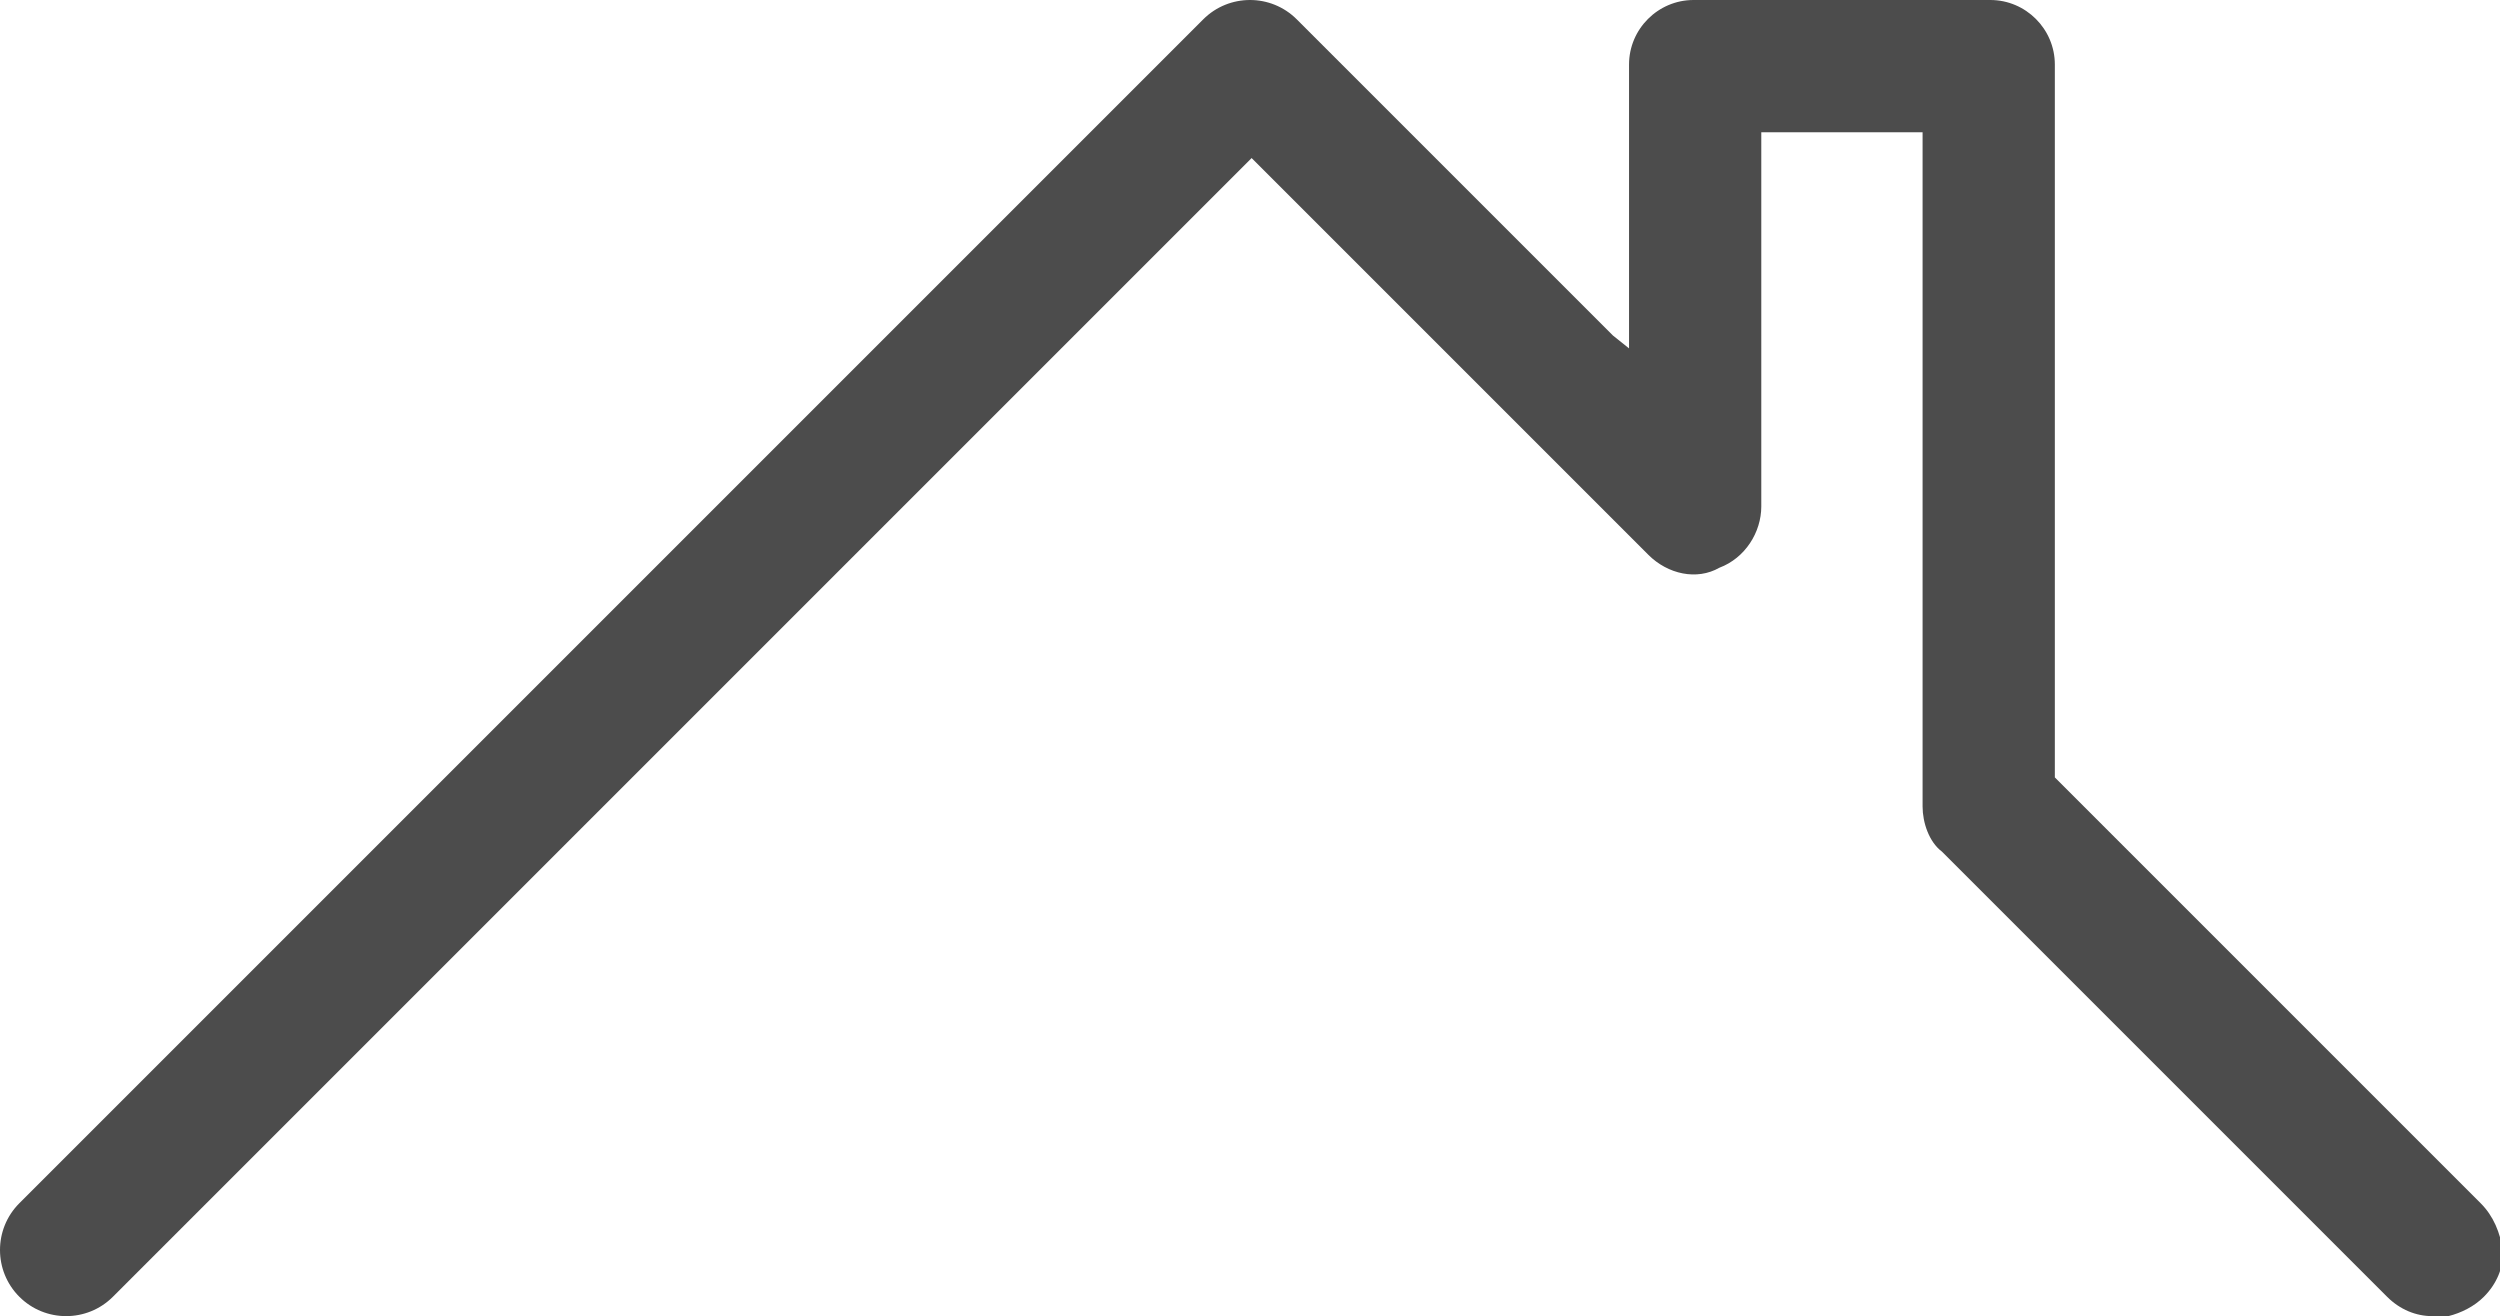 <?xml version="1.0" encoding="utf-8"?>
<!-- Generator: Adobe Illustrator 25.4.0, SVG Export Plug-In . SVG Version: 6.00 Build 0)  -->
<svg version="1.1" id="Layer_1" xmlns="http://www.w3.org/2000/svg" xmlns:xlink="http://www.w3.org/1999/xlink" x="0px" y="0px"
	 viewBox="0 0 77.5 40.8" style="enable-background:new 0 0 77.5 40.8;" xml:space="preserve">
<style type="text/css">
	.st0{opacity:0.7;}
</style>
<g id="Layer_1_00000061437913330088073420000009862943253372016769_">
</g>
<g id="Layer_2_00000168077661835392786420000006735771279534146483_" class="st0">
	<path d="M76.9,37.3L63.7,24.1V24V2c0-1.1-0.9-2-2-2h-9.2c-1.1,0-2,0.9-2,2v8.2v0.6L50,10.4l-9.8-9.8l0,0c-0.8-0.8-2.1-0.8-2.9,0
		l0,0L0.6,37.3c-0.8,0.8-0.8,2.1,0,2.9l0,0c0.8,0.8,2.1,0.8,2.9,0l0,0L38.6,5.1l0.2-0.2L39,5.1l12.1,12.1l0,0
		c0.6,0.6,1.5,0.8,2.2,0.4l0,0c0.8-0.3,1.3-1.1,1.3-1.9V4.3V4.1h0.2h4.6h0.2v0.2V25c0,0.5,0.2,1.1,0.6,1.4L74,40.2l0,0l0,0l0,0l0,0
		l0,0c0.4,0.4,0.9,0.6,1.4,0.6c0.2,0,0.3,0,0.5,0c0.4-0.1,0.8-0.3,1.1-0.6l0,0l0,0l0,0l0,0l0,0l0,0c0.4-0.4,0.6-0.9,0.6-1.4
		C77.5,38.2,77.3,37.7,76.9,37.3z"/>
</g>
</svg>
